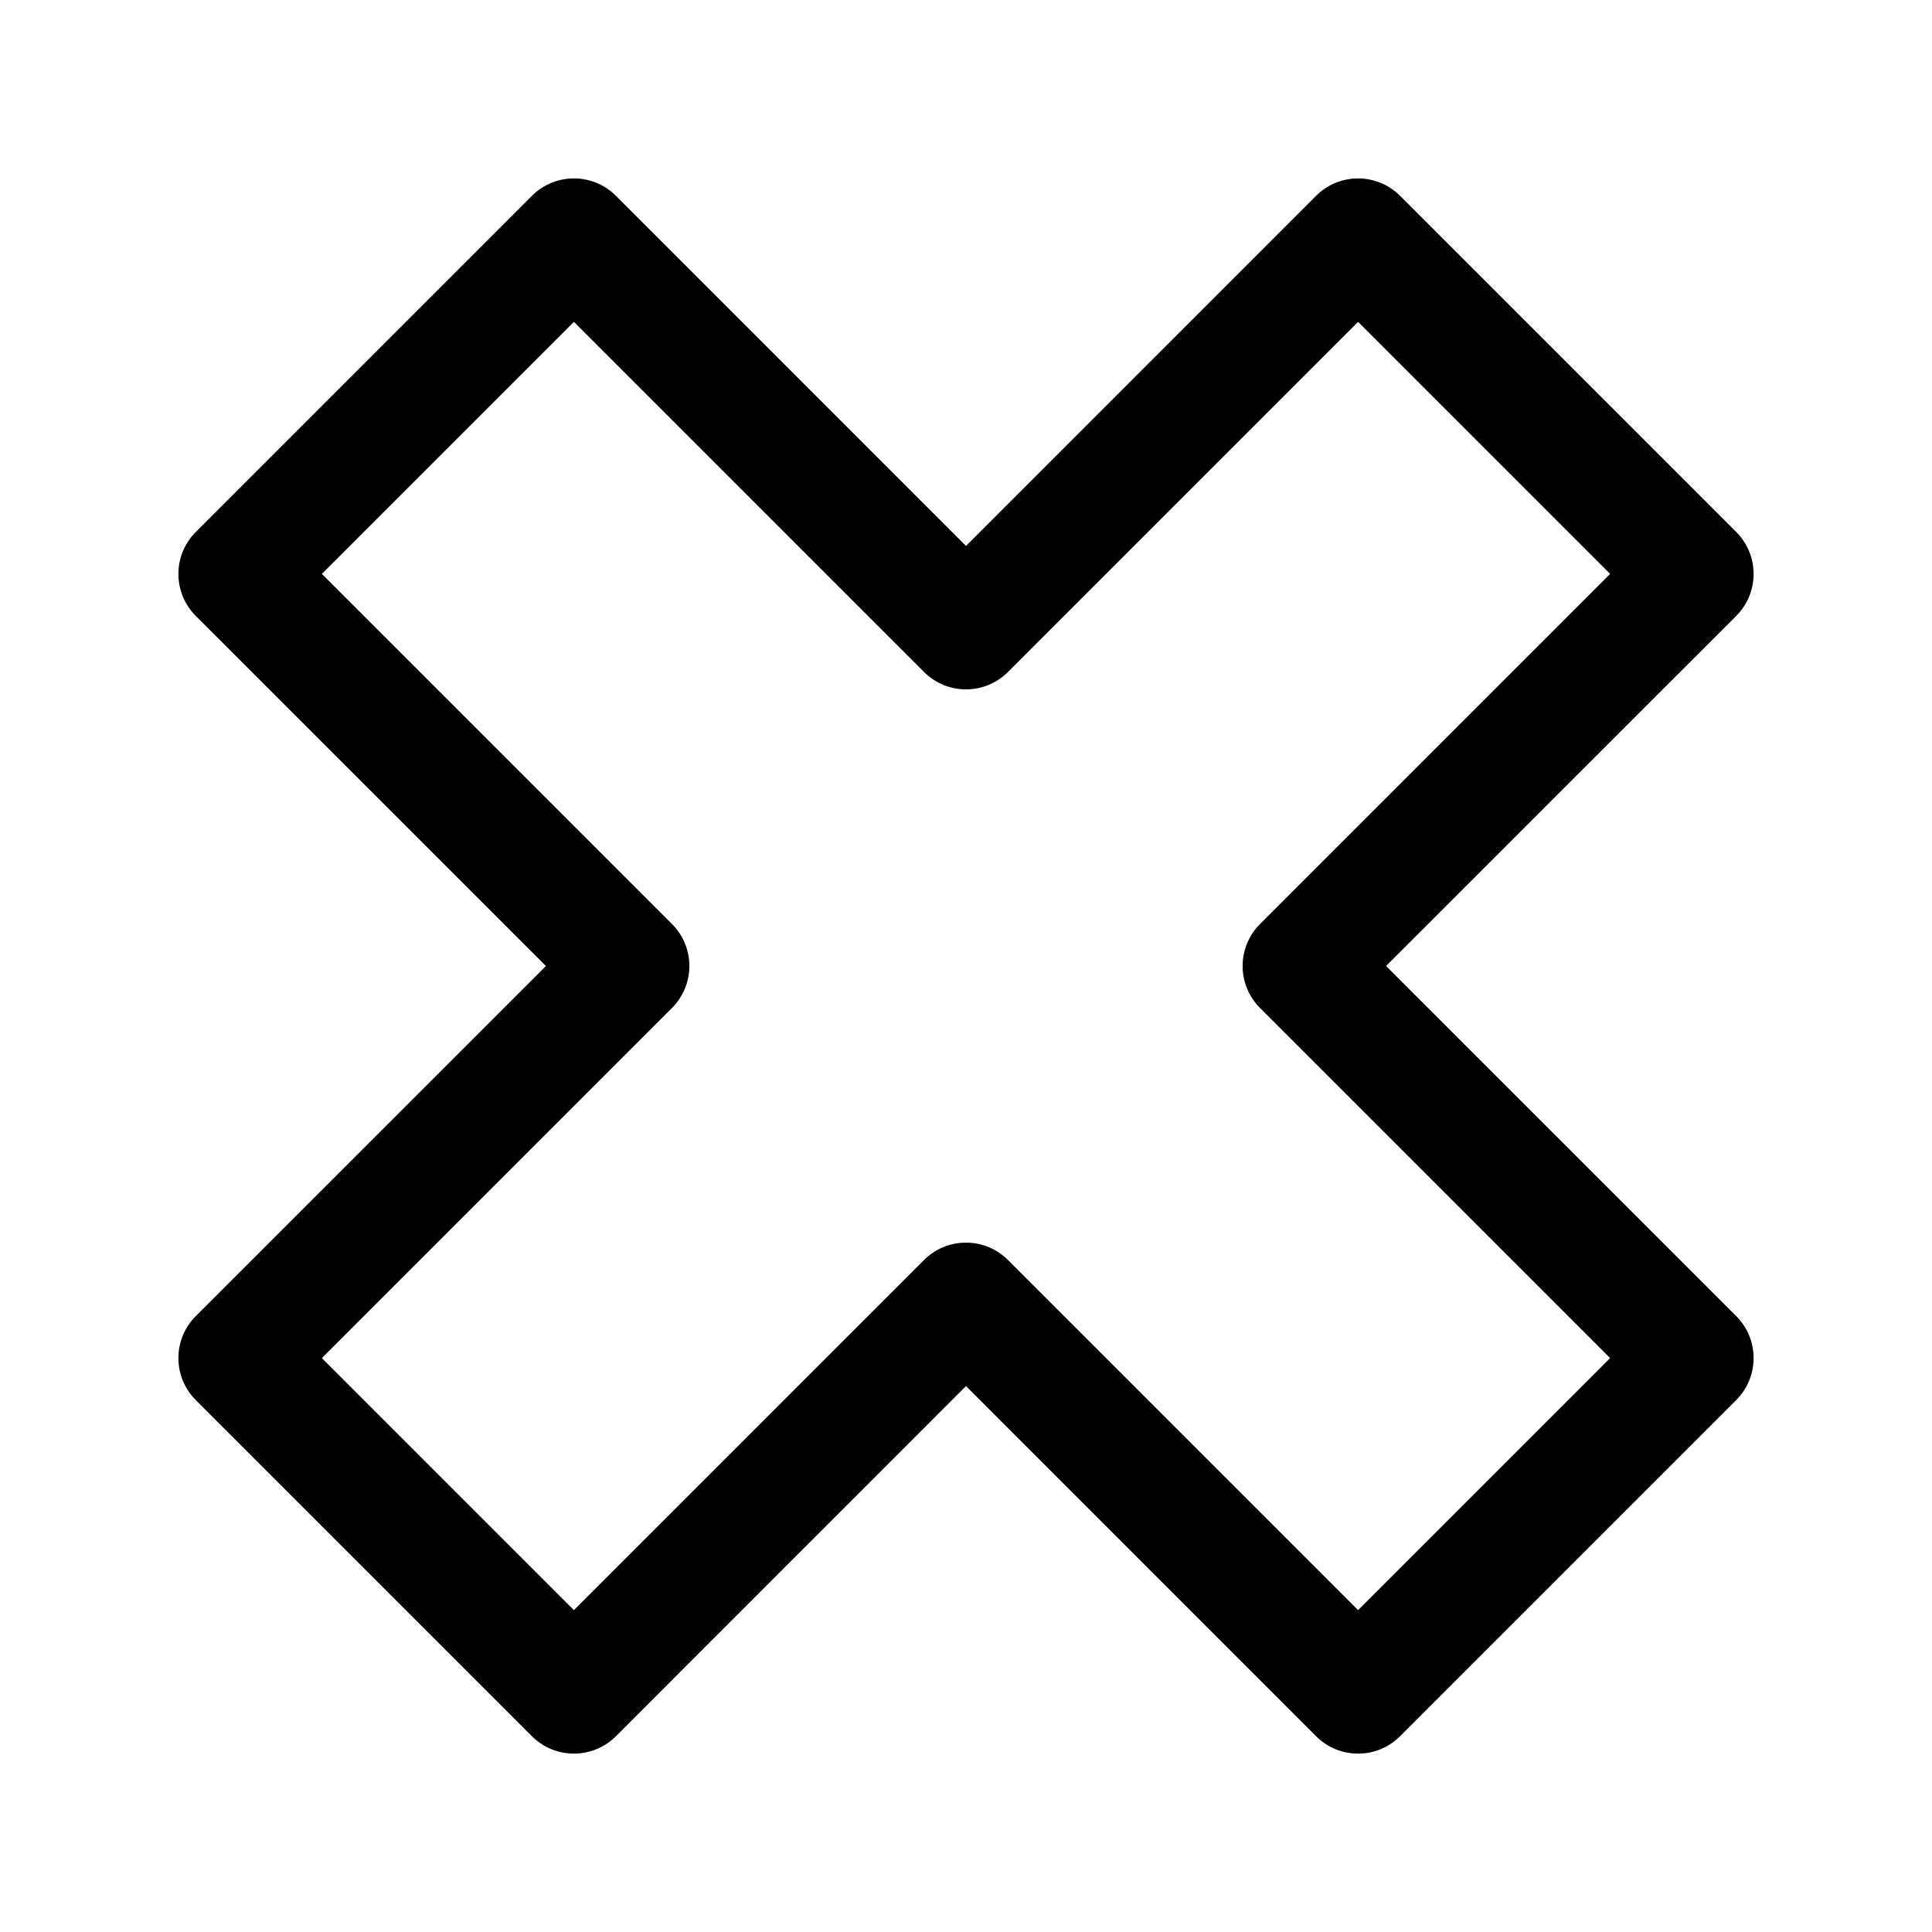 <?xml version="1.0" encoding="UTF-8"?>
<!-- Uploaded to: ICON Repo, www.svgrepo.com, Generator: ICON Repo Mixer Tools -->
<svg fill="#000000" width="800px" height="800px" version="1.1" viewBox="144 144 512 512" xmlns="http://www.w3.org/2000/svg">
 <path d="m400 288.68-92.766-92.785c-6.152-6.152-16.121-6.152-22.273 0l-89.07 89.07c-6.152 6.152-6.152 16.121 0 22.273l92.785 92.766-92.785 92.766c-6.152 6.152-6.152 16.121 0 22.273l89.07 89.07c6.152 6.152 16.121 6.152 22.273 0l92.766-92.785s92.766 92.785 92.766 92.785c6.152 6.152 16.121 6.152 22.273 0l89.07-89.07c6.152-6.152 6.152-16.121 0-22.273l-92.785-92.766 92.785-92.766c6.152-6.152 6.152-16.121 0-22.273l-89.07-89.07c-6.152-6.152-16.121-6.152-22.273 0zm-11.125 33.398c6.152 6.152 16.102 6.152 22.25 0l92.785-92.785 66.797 66.797-92.785 92.785c-6.152 6.152-6.152 16.102 0 22.25l92.785 92.785-66.797 66.797-92.785-92.785c-6.152-6.152-16.102-6.152-22.25 0l-92.785 92.785-66.797-66.797 92.785-92.785c6.152-6.152 6.152-16.102 0-22.25l-92.785-92.785 66.797-66.797s92.785 92.785 92.785 92.785z" fill-rule="evenodd"/>
</svg>